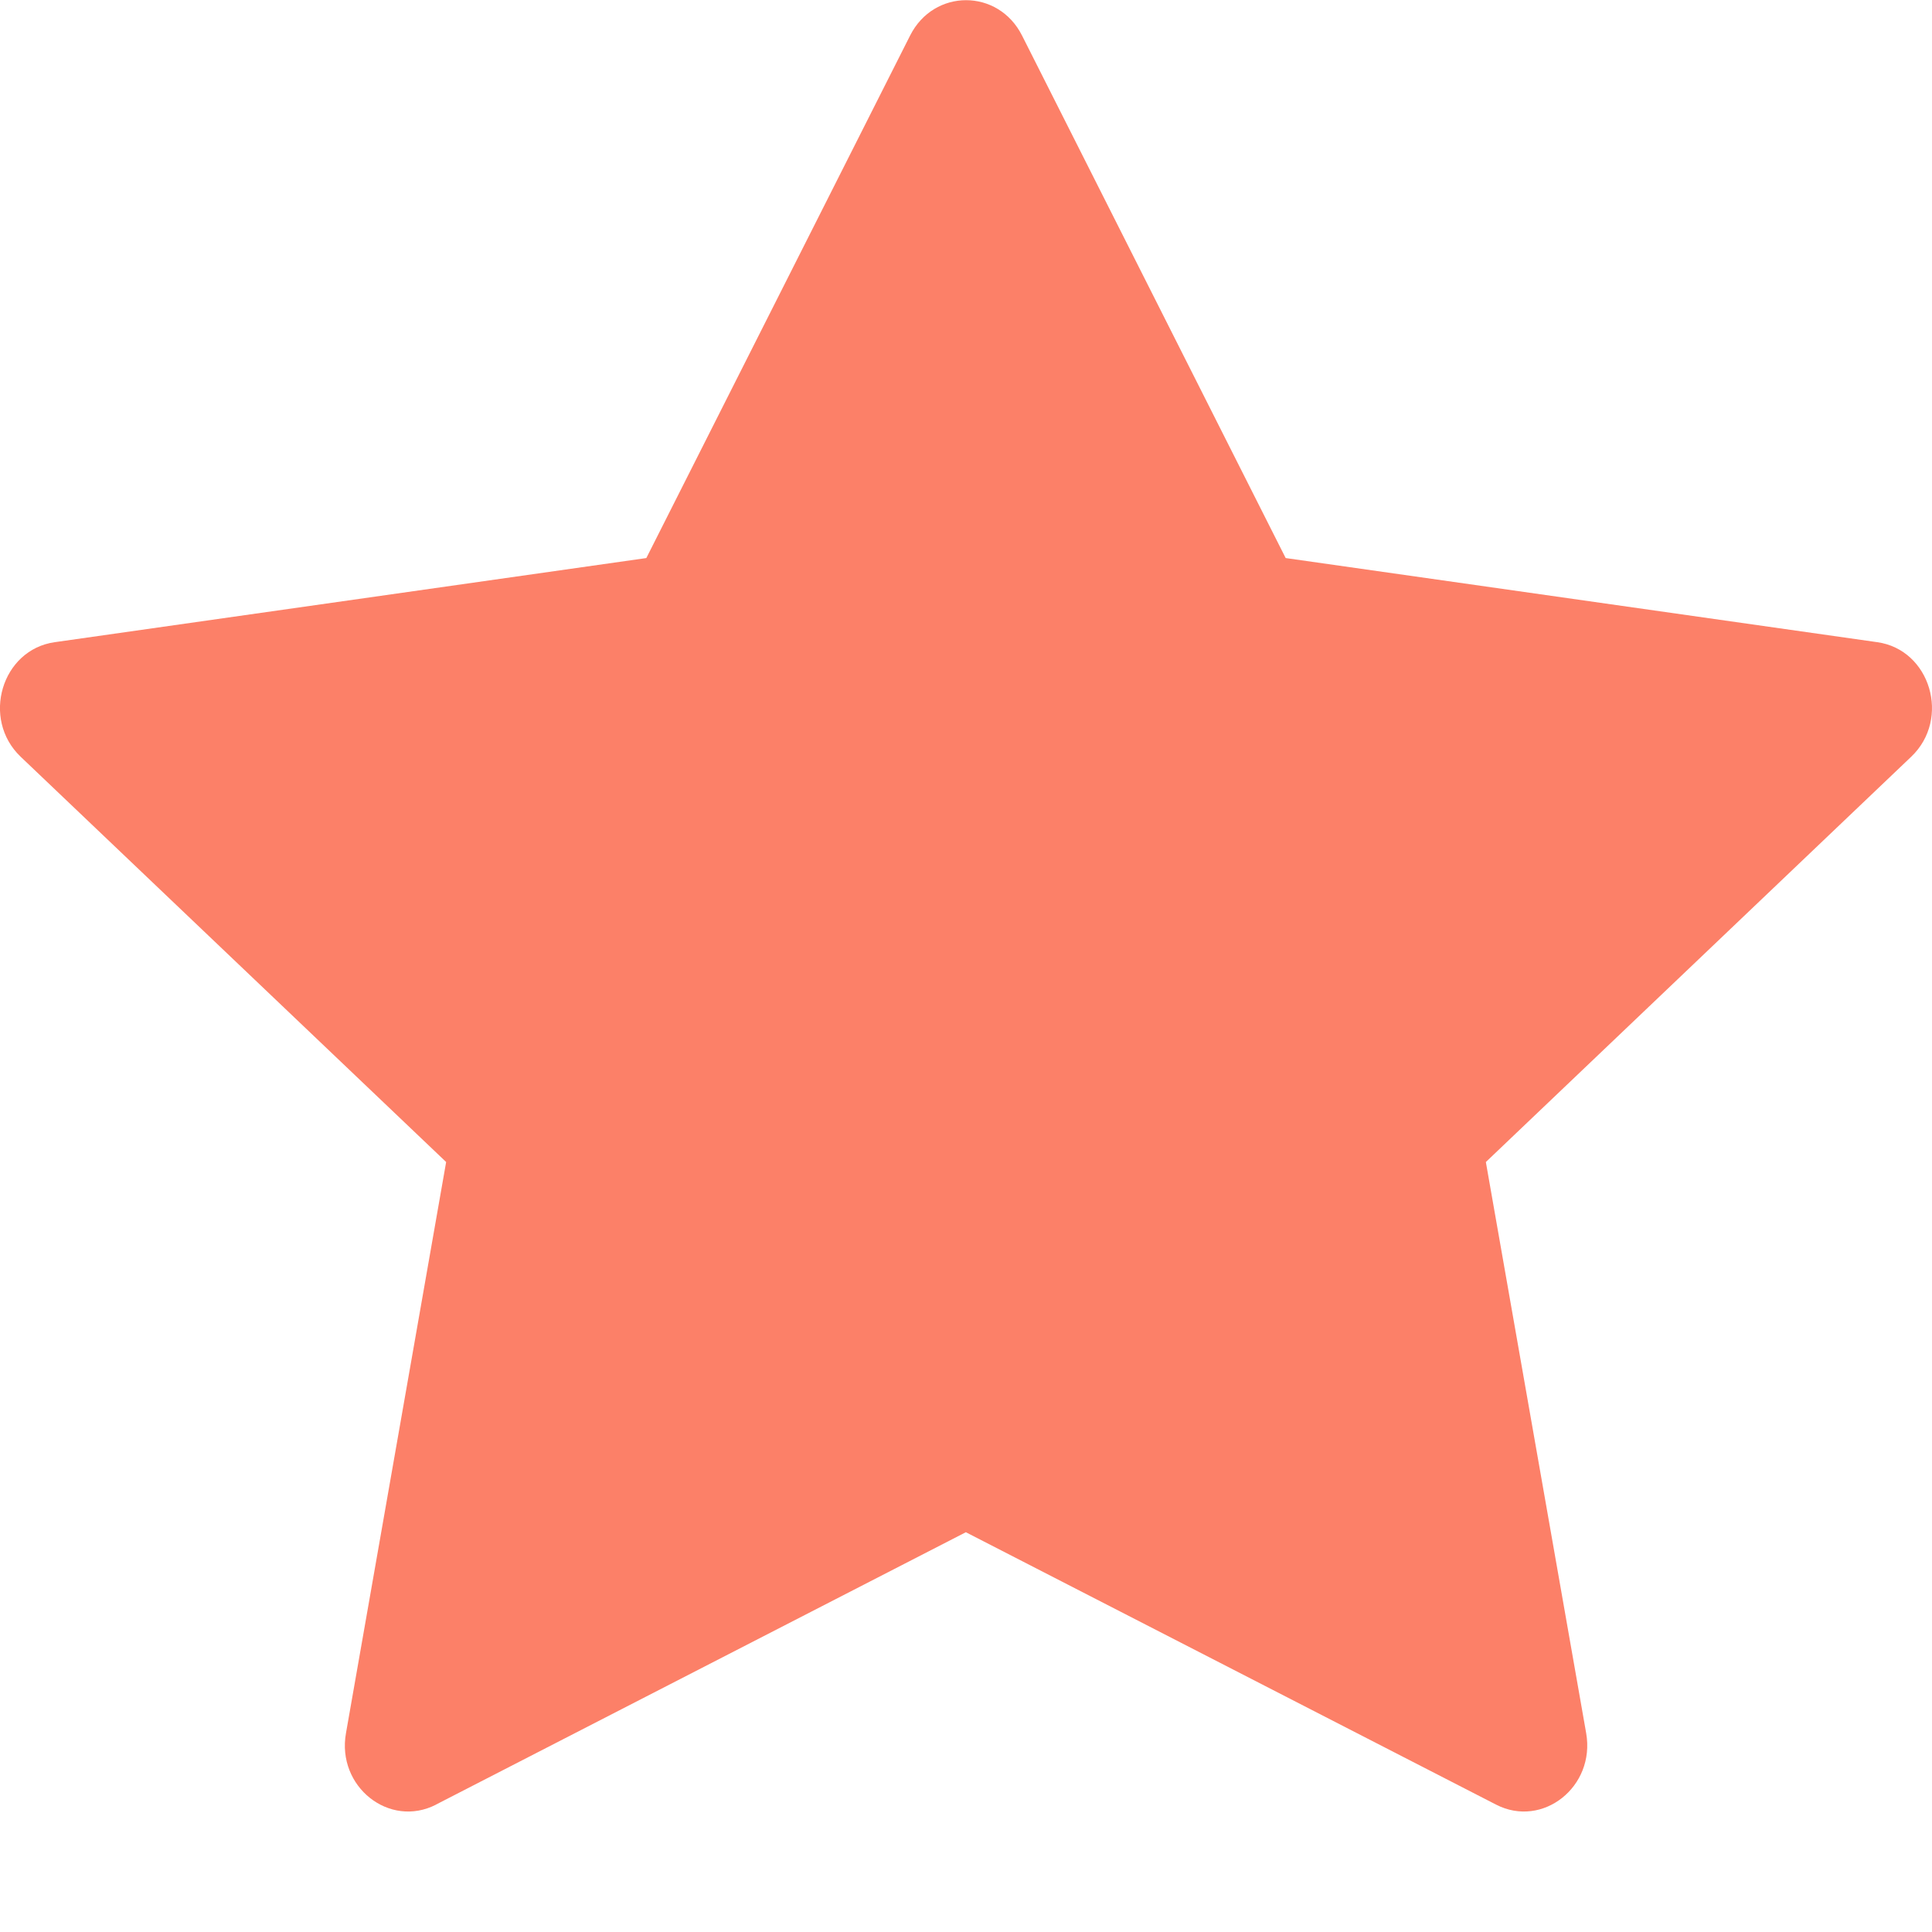 <svg width="13" height="13" viewBox="0 0 13 13" fill="none" xmlns="http://www.w3.org/2000/svg">
<path d="M2.934 12.143C2.62 12.304 2.264 12.022 2.328 11.662L3.002 7.819L0.139 5.092C-0.128 4.837 0.011 4.371 0.369 4.321L4.349 3.755L6.124 0.239C6.284 -0.078 6.717 -0.078 6.877 0.239L8.651 3.755L12.631 4.321C12.989 4.371 13.128 4.837 12.86 5.092L9.998 7.819L10.673 11.662C10.736 12.022 10.38 12.304 10.067 12.143L6.499 10.31L2.933 12.143H2.934Z" fill="#FC8068"/>
</svg>
